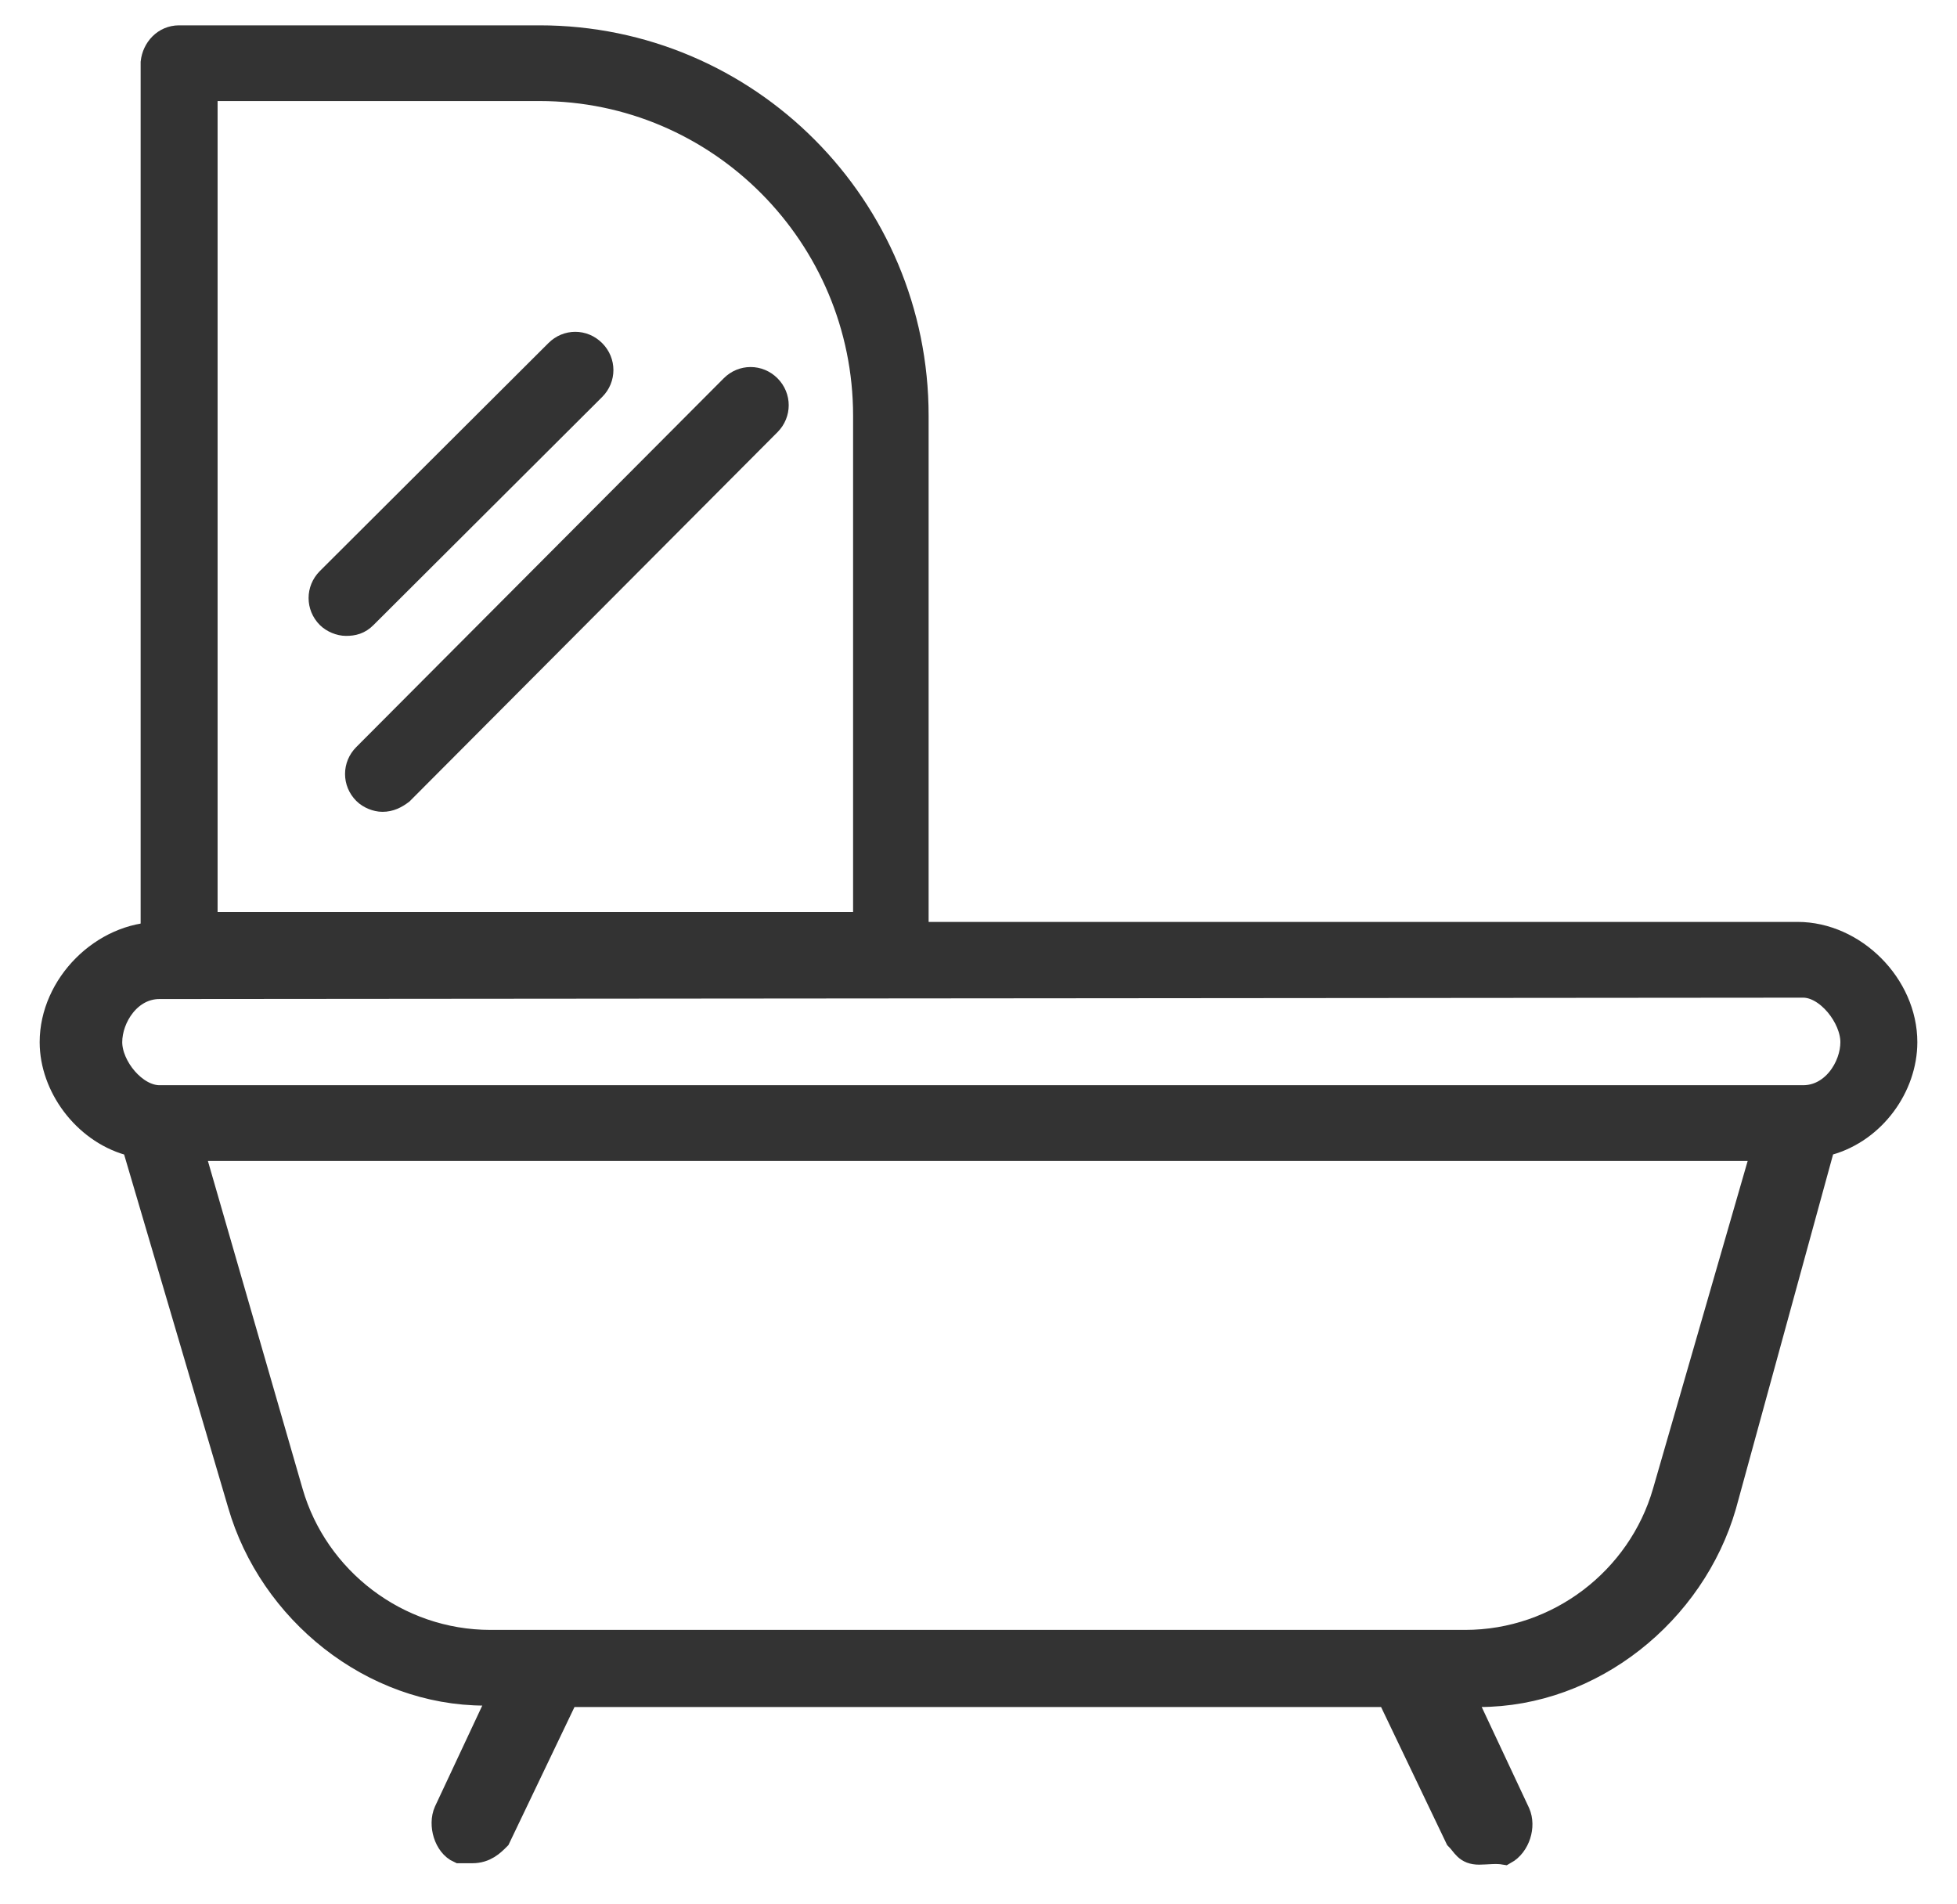 <svg width="37" height="36" viewBox="0 0 37 36" fill="none" xmlns="http://www.w3.org/2000/svg">
<path d="M7.867 17.678H33.985C35.045 17.678 36 18.636 36 19.701C36 20.525 35.417 21.35 34.568 21.59H34.462L32.58 28.454C31.996 30.477 30.087 32.02 27.966 32.02H27.621L28.682 34.282C28.788 34.521 28.682 34.867 28.443 35C28.284 34.973 28.099 35 27.966 35C27.727 35 27.701 34.867 27.568 34.734L26.269 32.02H10.704L9.405 34.734C9.299 34.84 9.167 34.973 8.928 34.973C8.822 34.973 8.822 34.973 8.689 34.973C8.451 34.867 8.345 34.494 8.451 34.255L9.511 31.993H9.167C7.045 31.993 5.136 30.45 4.553 28.428L2.538 21.59H2.432C1.61 21.35 1 20.525 1 19.701C1 18.636 1.955 17.678 3.015 17.678H3.97H7.867ZM5.481 28.215C5.958 29.865 7.496 31.062 9.273 31.062H27.701C29.477 31.062 31.015 29.865 31.492 28.215L33.375 21.696H3.598L5.481 28.215ZM3.015 18.636C2.432 18.636 2.061 19.222 2.061 19.701C2.061 20.179 2.538 20.765 3.015 20.765H34.091C34.674 20.765 35.045 20.179 35.045 19.701C35.045 19.222 34.568 18.61 34.091 18.61L3.015 18.636Z" fill="#333333" stroke="#333333" stroke-width="0.5"/>
<path d="M16.83 18.423H3.386C3.121 18.423 2.909 18.21 2.909 17.944V1.181C2.936 0.942 3.121 0.729 3.386 0.729H10.201C14.125 0.729 17.307 3.922 17.307 7.86V17.971C17.28 18.21 17.068 18.423 16.83 18.423ZM3.864 17.492H16.379V7.86C16.379 4.454 13.621 1.66 10.201 1.66H3.864V17.492Z" fill="#333333" stroke="#333333" stroke-width="0.5"/>
<path d="M7.231 15.097C7.125 15.097 6.992 15.044 6.913 14.964C6.727 14.778 6.727 14.485 6.913 14.299L13.86 7.328C14.045 7.142 14.337 7.142 14.523 7.328C14.708 7.514 14.708 7.807 14.523 7.993L7.576 14.964C7.469 15.044 7.363 15.097 7.231 15.097Z" fill="#333333" stroke="#333333" stroke-width="0.5"/>
<path d="M6.541 11.771C6.435 11.771 6.303 11.718 6.223 11.638C6.038 11.452 6.038 11.159 6.223 10.973L10.545 6.663C10.731 6.476 11.022 6.476 11.208 6.663C11.394 6.849 11.394 7.142 11.208 7.328L6.886 11.638C6.78 11.745 6.674 11.771 6.541 11.771Z" fill="#333333" stroke="#333333" stroke-width="0.5"/>
</svg>
